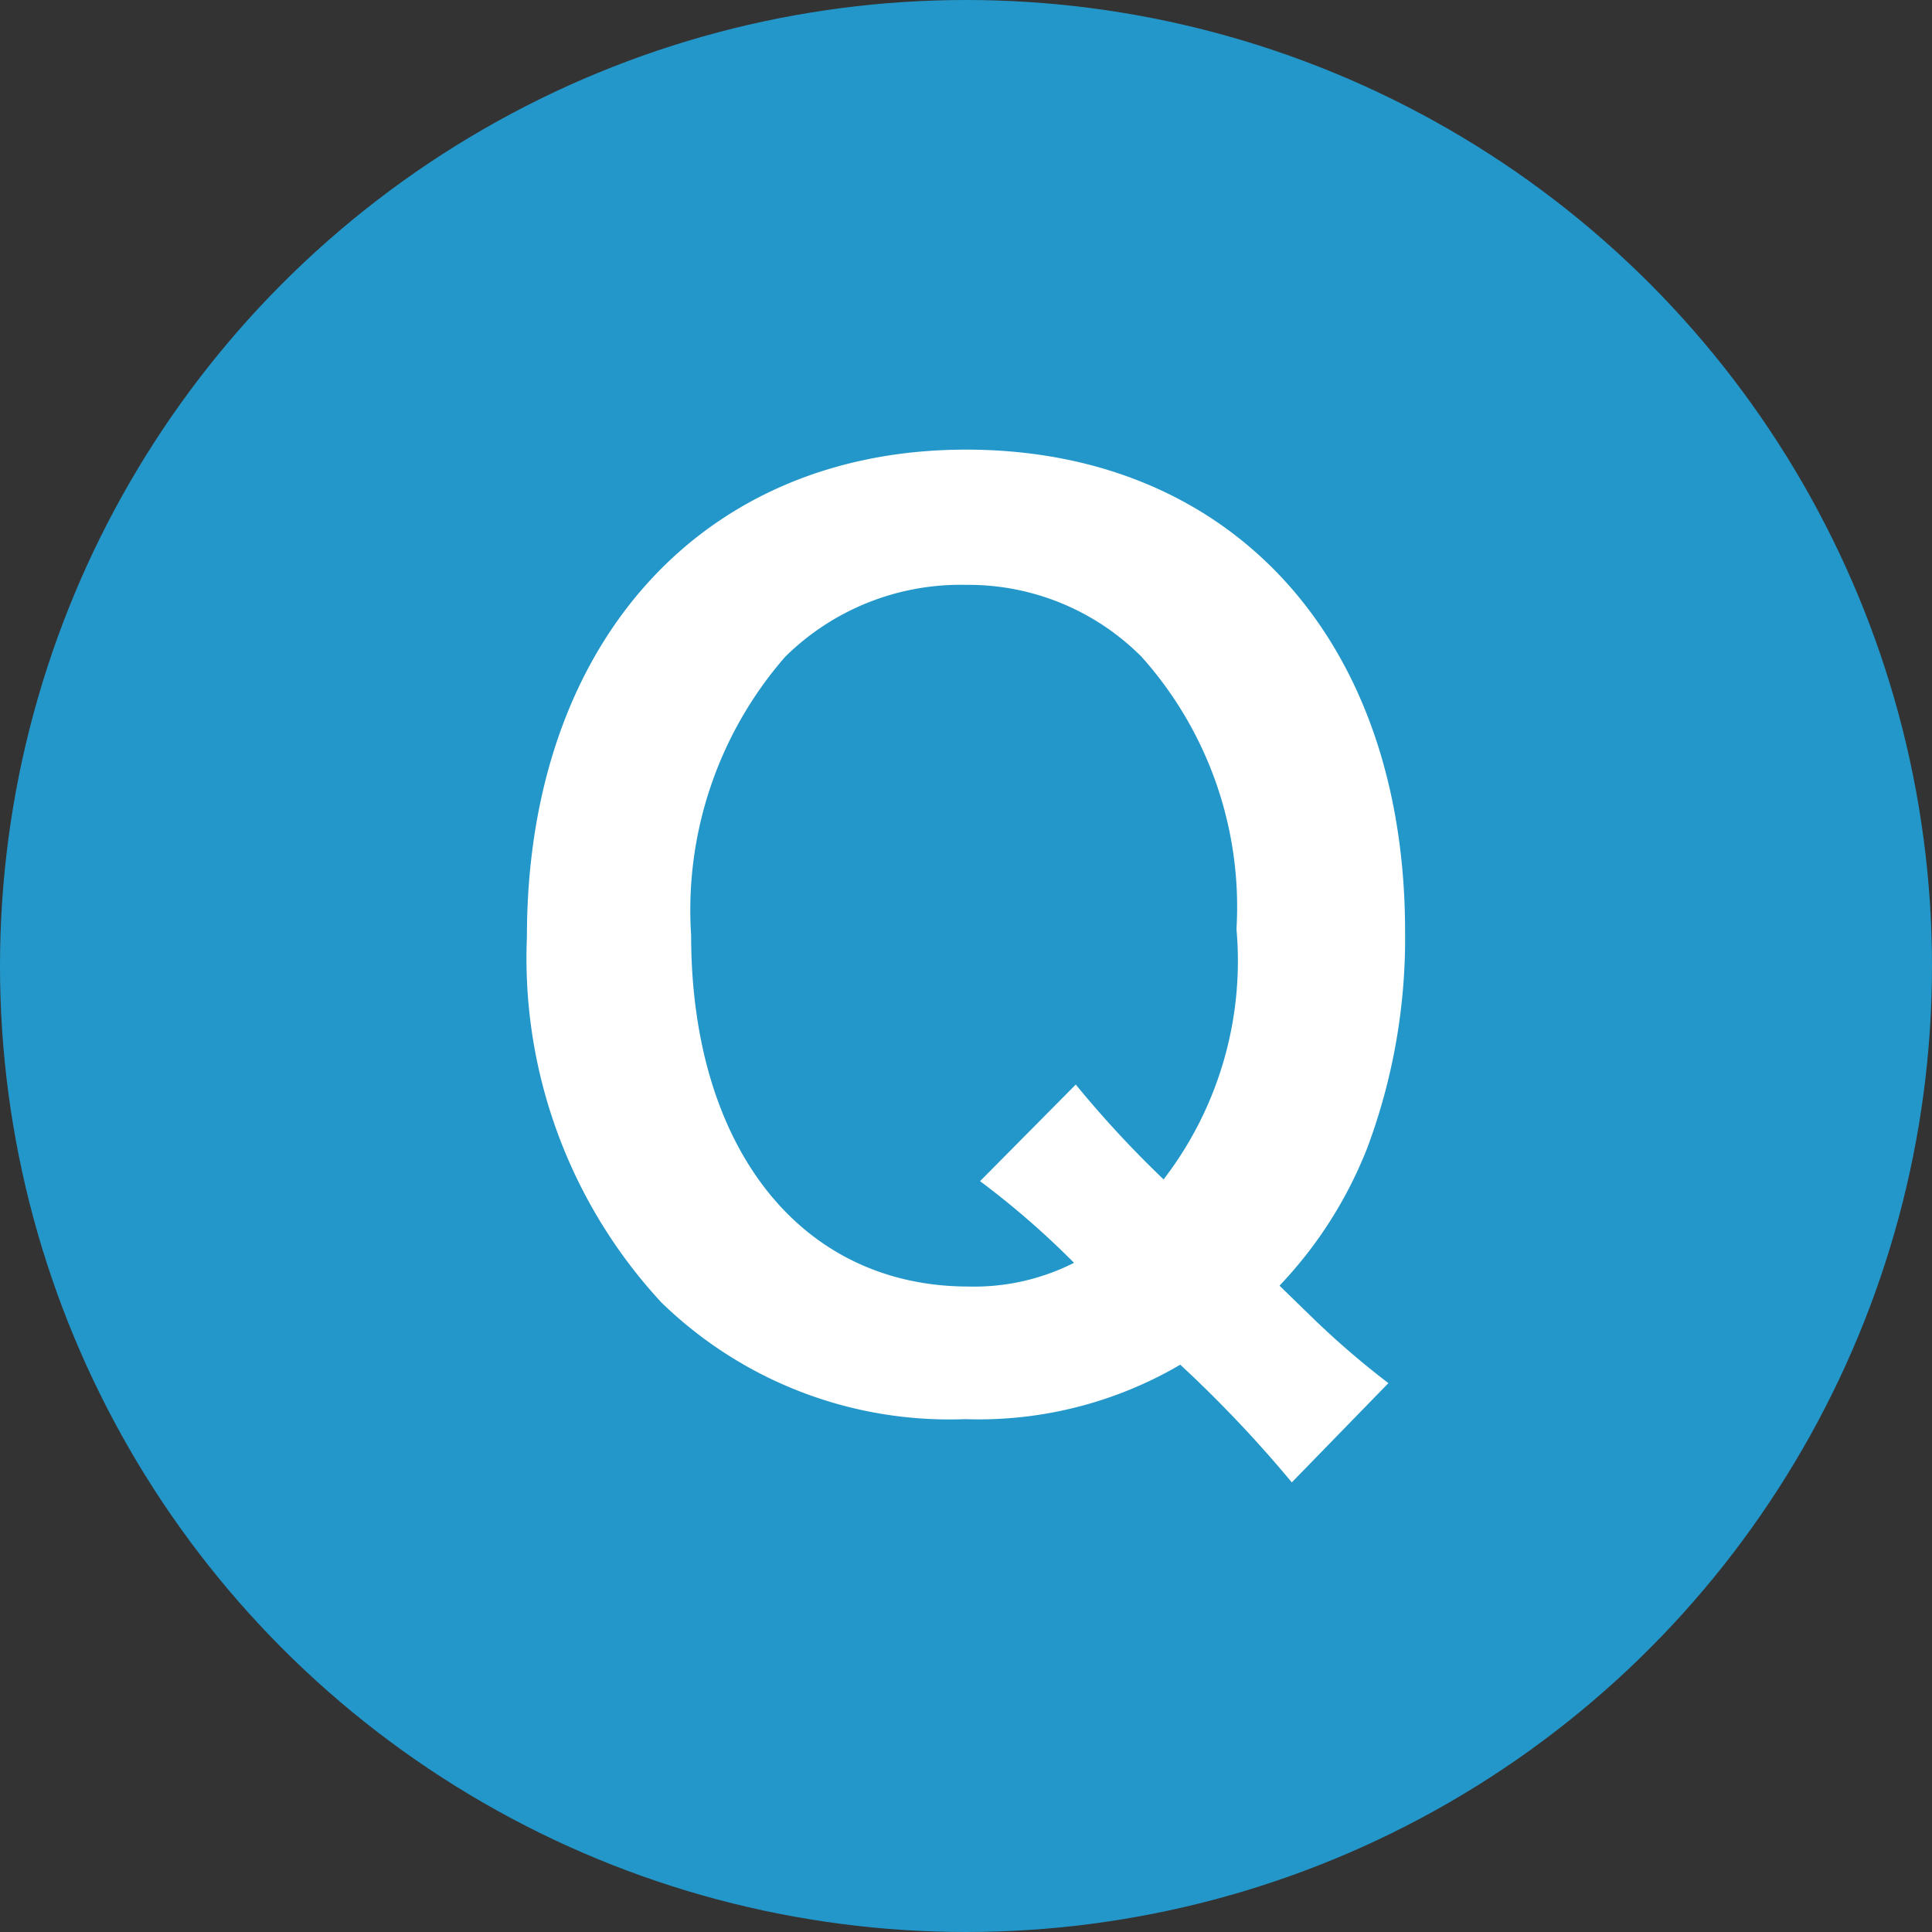 <svg xmlns="http://www.w3.org/2000/svg" viewBox="0 0 22 22"><rect x="0" y="0" width="22" height="22" fill="#333333" stroke="none"/><defs><style>.cls-1{fill:#2397ca;}.cls-2{fill:#fff;}</style></defs><title>アセット 4</title><g id="レイヤー_2" data-name="レイヤー 2"><g id="レイヤー_1-2" data-name="レイヤー 1"><circle class="cls-1" cx="11" cy="11" r="11"/><path class="cls-2" d="M14.71,16.88a14.22,14.22,0,0,0-1.27-1.34,4.54,4.54,0,0,1-2.45.62,4.7,4.7,0,0,1-3.46-1.33A5.77,5.77,0,0,1,6,10.67c0-3.35,2-5.55,5-5.55s5,2.14,5,5.49a6.82,6.82,0,0,1-.43,2.46,4.83,4.83,0,0,1-1,1.57l.37.36a9.68,9.68,0,0,0,.87.75Zm-2.46-4.53a12.08,12.08,0,0,0,1,1.08,4.08,4.08,0,0,0,.83-2.85A4.27,4.27,0,0,0,13,7.48a2.78,2.78,0,0,0-2-.82,2.84,2.84,0,0,0-2.06.82,4.39,4.39,0,0,0-1.07,3.17c0,2.41,1.24,4,3.16,4a2.52,2.52,0,0,0,1.2-.27,9.58,9.58,0,0,0-1.07-.93Z"/></g></g></svg>